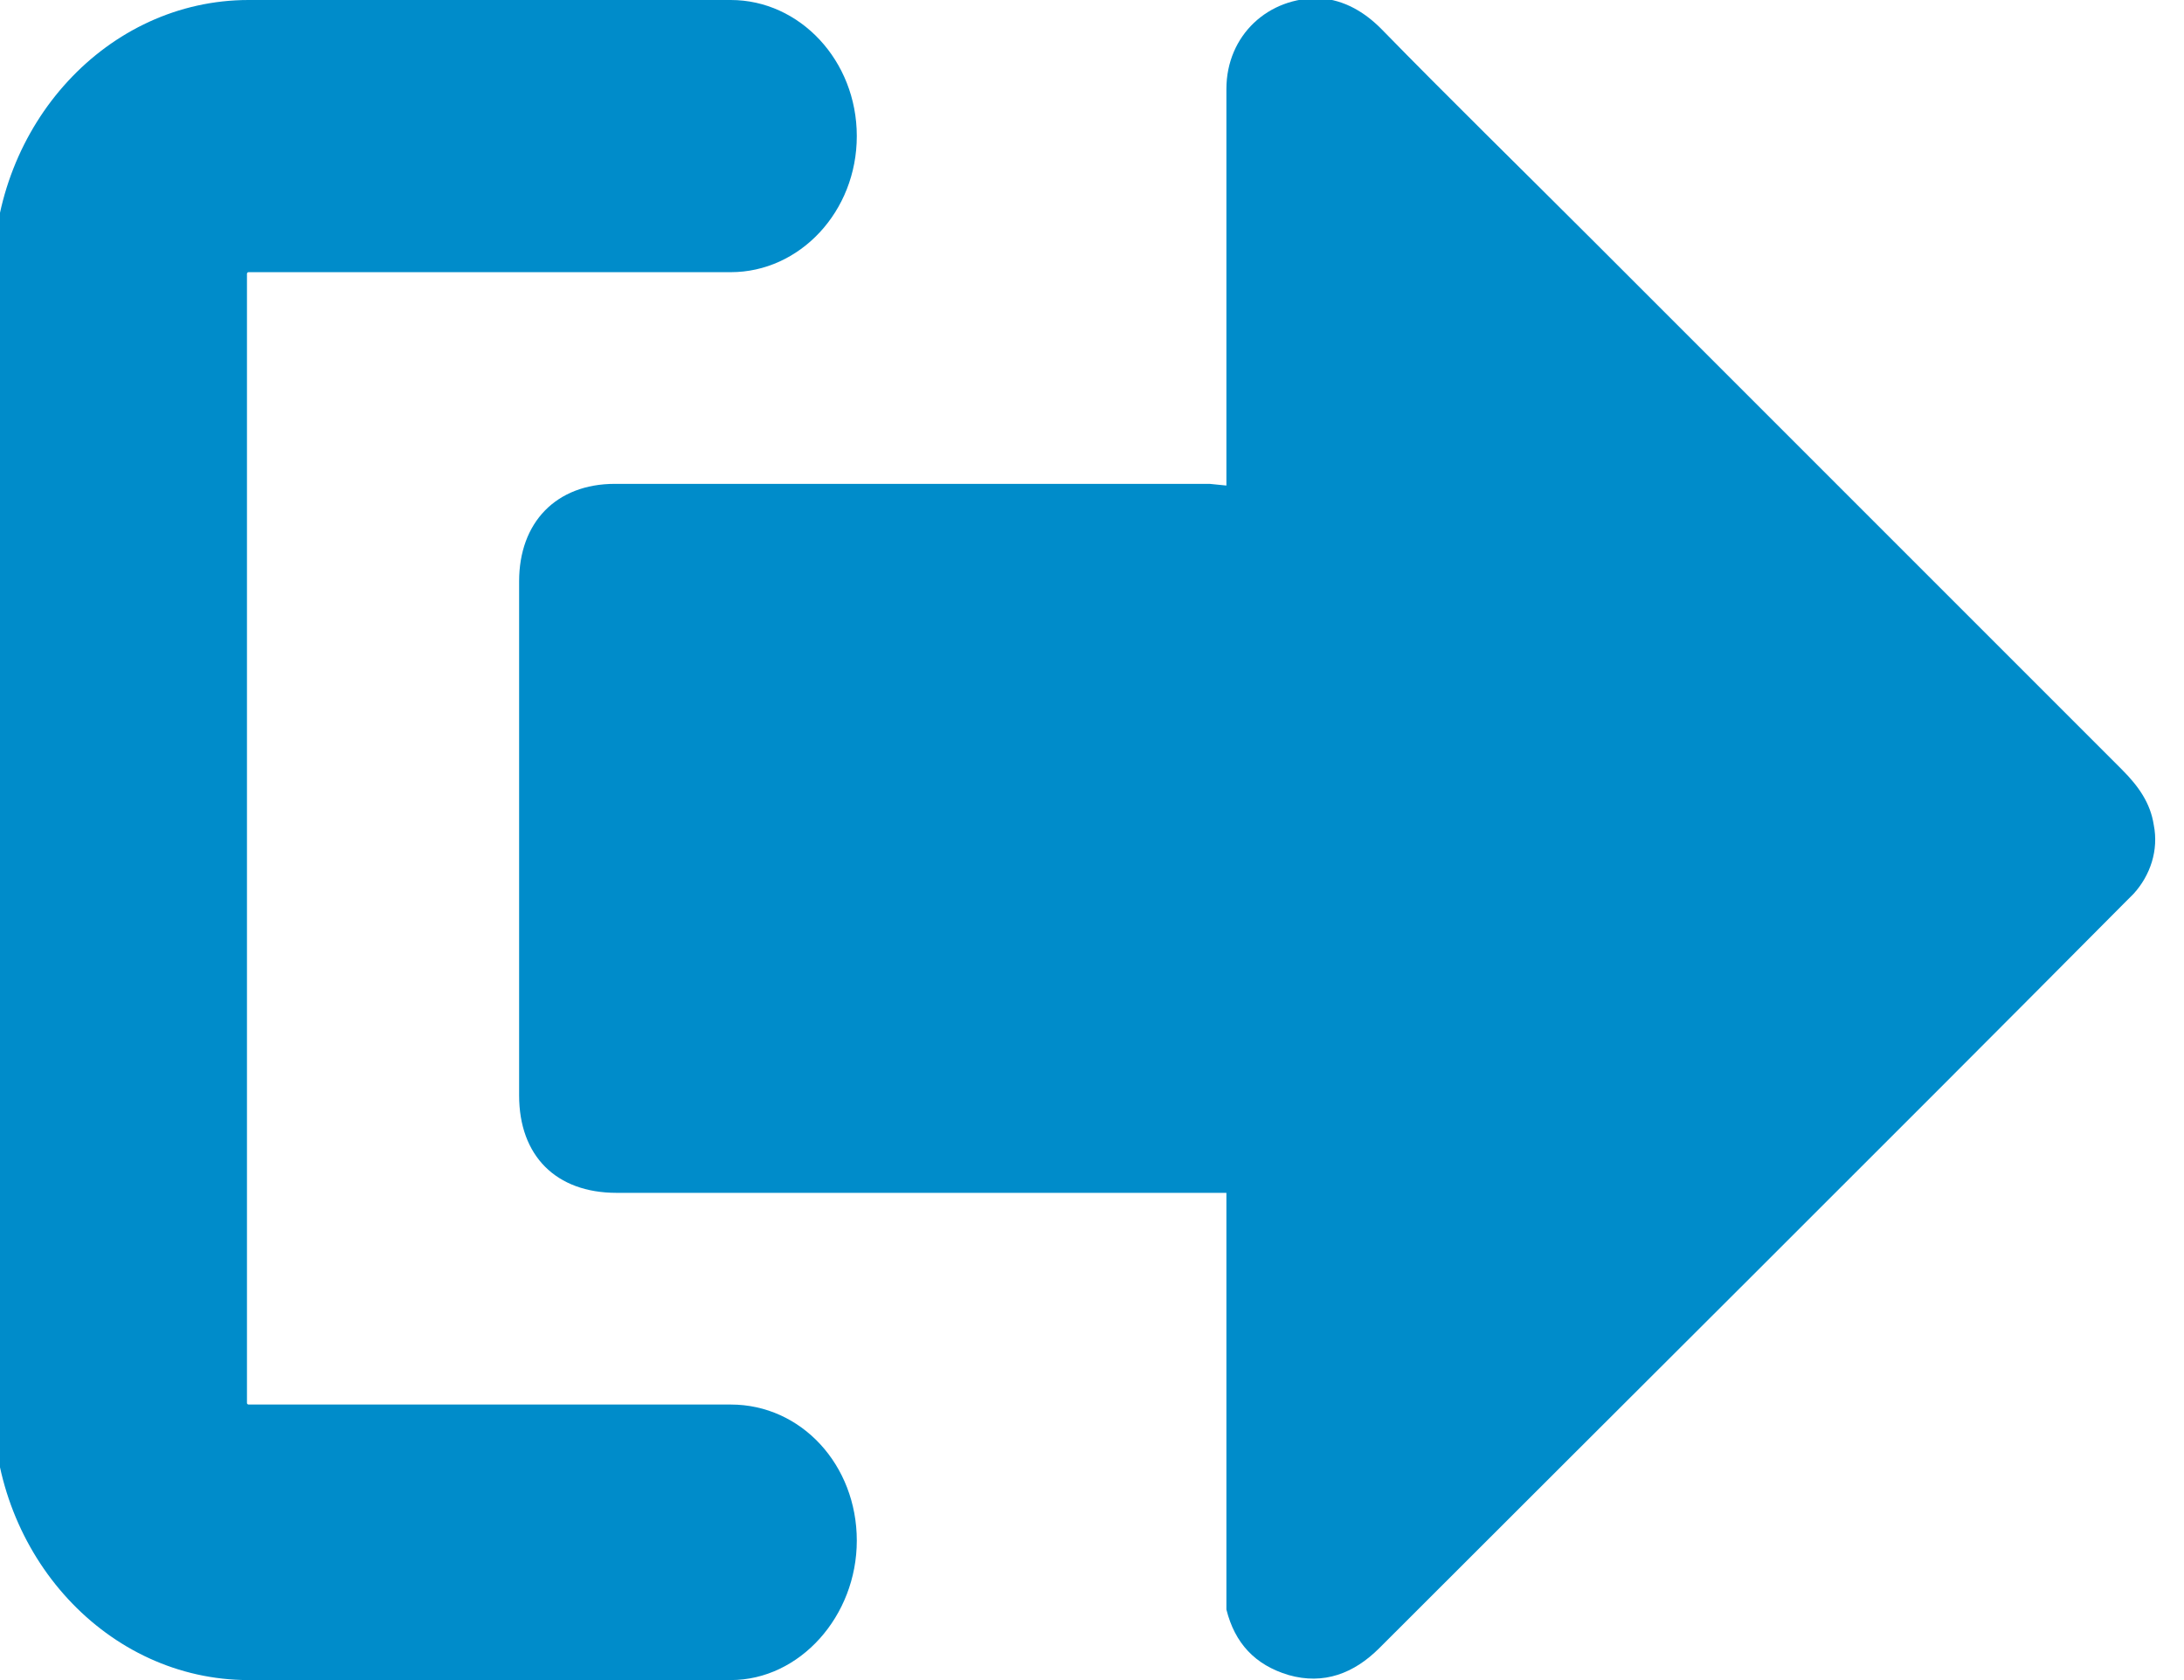 <?xml version="1.0" encoding="utf-8"?>
<!-- Generator: Adobe Illustrator 23.0.2, SVG Export Plug-In . SVG Version: 6.00 Build 0)  -->
<svg version="1.1" id="Layer_1" xmlns="http://www.w3.org/2000/svg" xmlns:xlink="http://www.w3.org/1999/xlink" x="0px" y="0px"
	 viewBox="0 0 130 100" style="enable-background:new 0 0 130 100;" xml:space="preserve">
<style type="text/css">
	.st0{fill:#008CCA;}
</style>
<g>
	<title>login</title>
	<g>
		<g>
			<path class="st0" d="M73,28.9c0-0.4,0-0.7,0-0.9c0-7.6,0-15.1,0-22.7c0-3.2,2.5-5.5,5.6-5.4C80,0,81.2,0.7,82.2,1.7
				c4.1,4.2,8.3,8.3,12.5,12.5c10.5,10.5,21.1,21.1,31.6,31.6c1,1,1.7,2,1.9,3.3c0.3,1.5-0.2,3-1.2,4.1c-0.2,0.2-0.4,0.4-0.6,0.6
				c-14.7,14.8-29.5,29.5-44.3,44.3c-1.5,1.5-3.3,2.2-5.4,1.6c-2-0.6-3.2-1.9-3.7-3.9c0-0.5,0-1.1,0-1.6c0-7.4,0-14.8,0-22.2
				c0-0.3,0-0.6,0-1H36.7c-3.6,0-5.8-2.2-5.8-5.8c0-10.2,0-20.4,0-30.6c0-3.5,2.2-5.8,5.7-5.8c11.8,0,23.6,0,35.4,0L73,28.9L73,28.9
				z"/>
		</g>
		<g>
			<path class="st0" d="M43.5,100H14.8c-8.4,0-15.2-7.4-15.2-16.4V16.4C-0.4,7.4,6.4,0,14.8,0h28.7C47.6,0,51,3.6,51,8.1
				s-3.4,8.1-7.5,8.1H14.8c-0.1,0-0.1,0.1-0.1,0.1v67.2c0,0.1,0.1,0.1,0.1,0.1h28.7c4.2,0,7.5,3.6,7.5,8.1S47.6,100,43.5,100z"/>
		</g>
	</g>
</g>
</svg>
